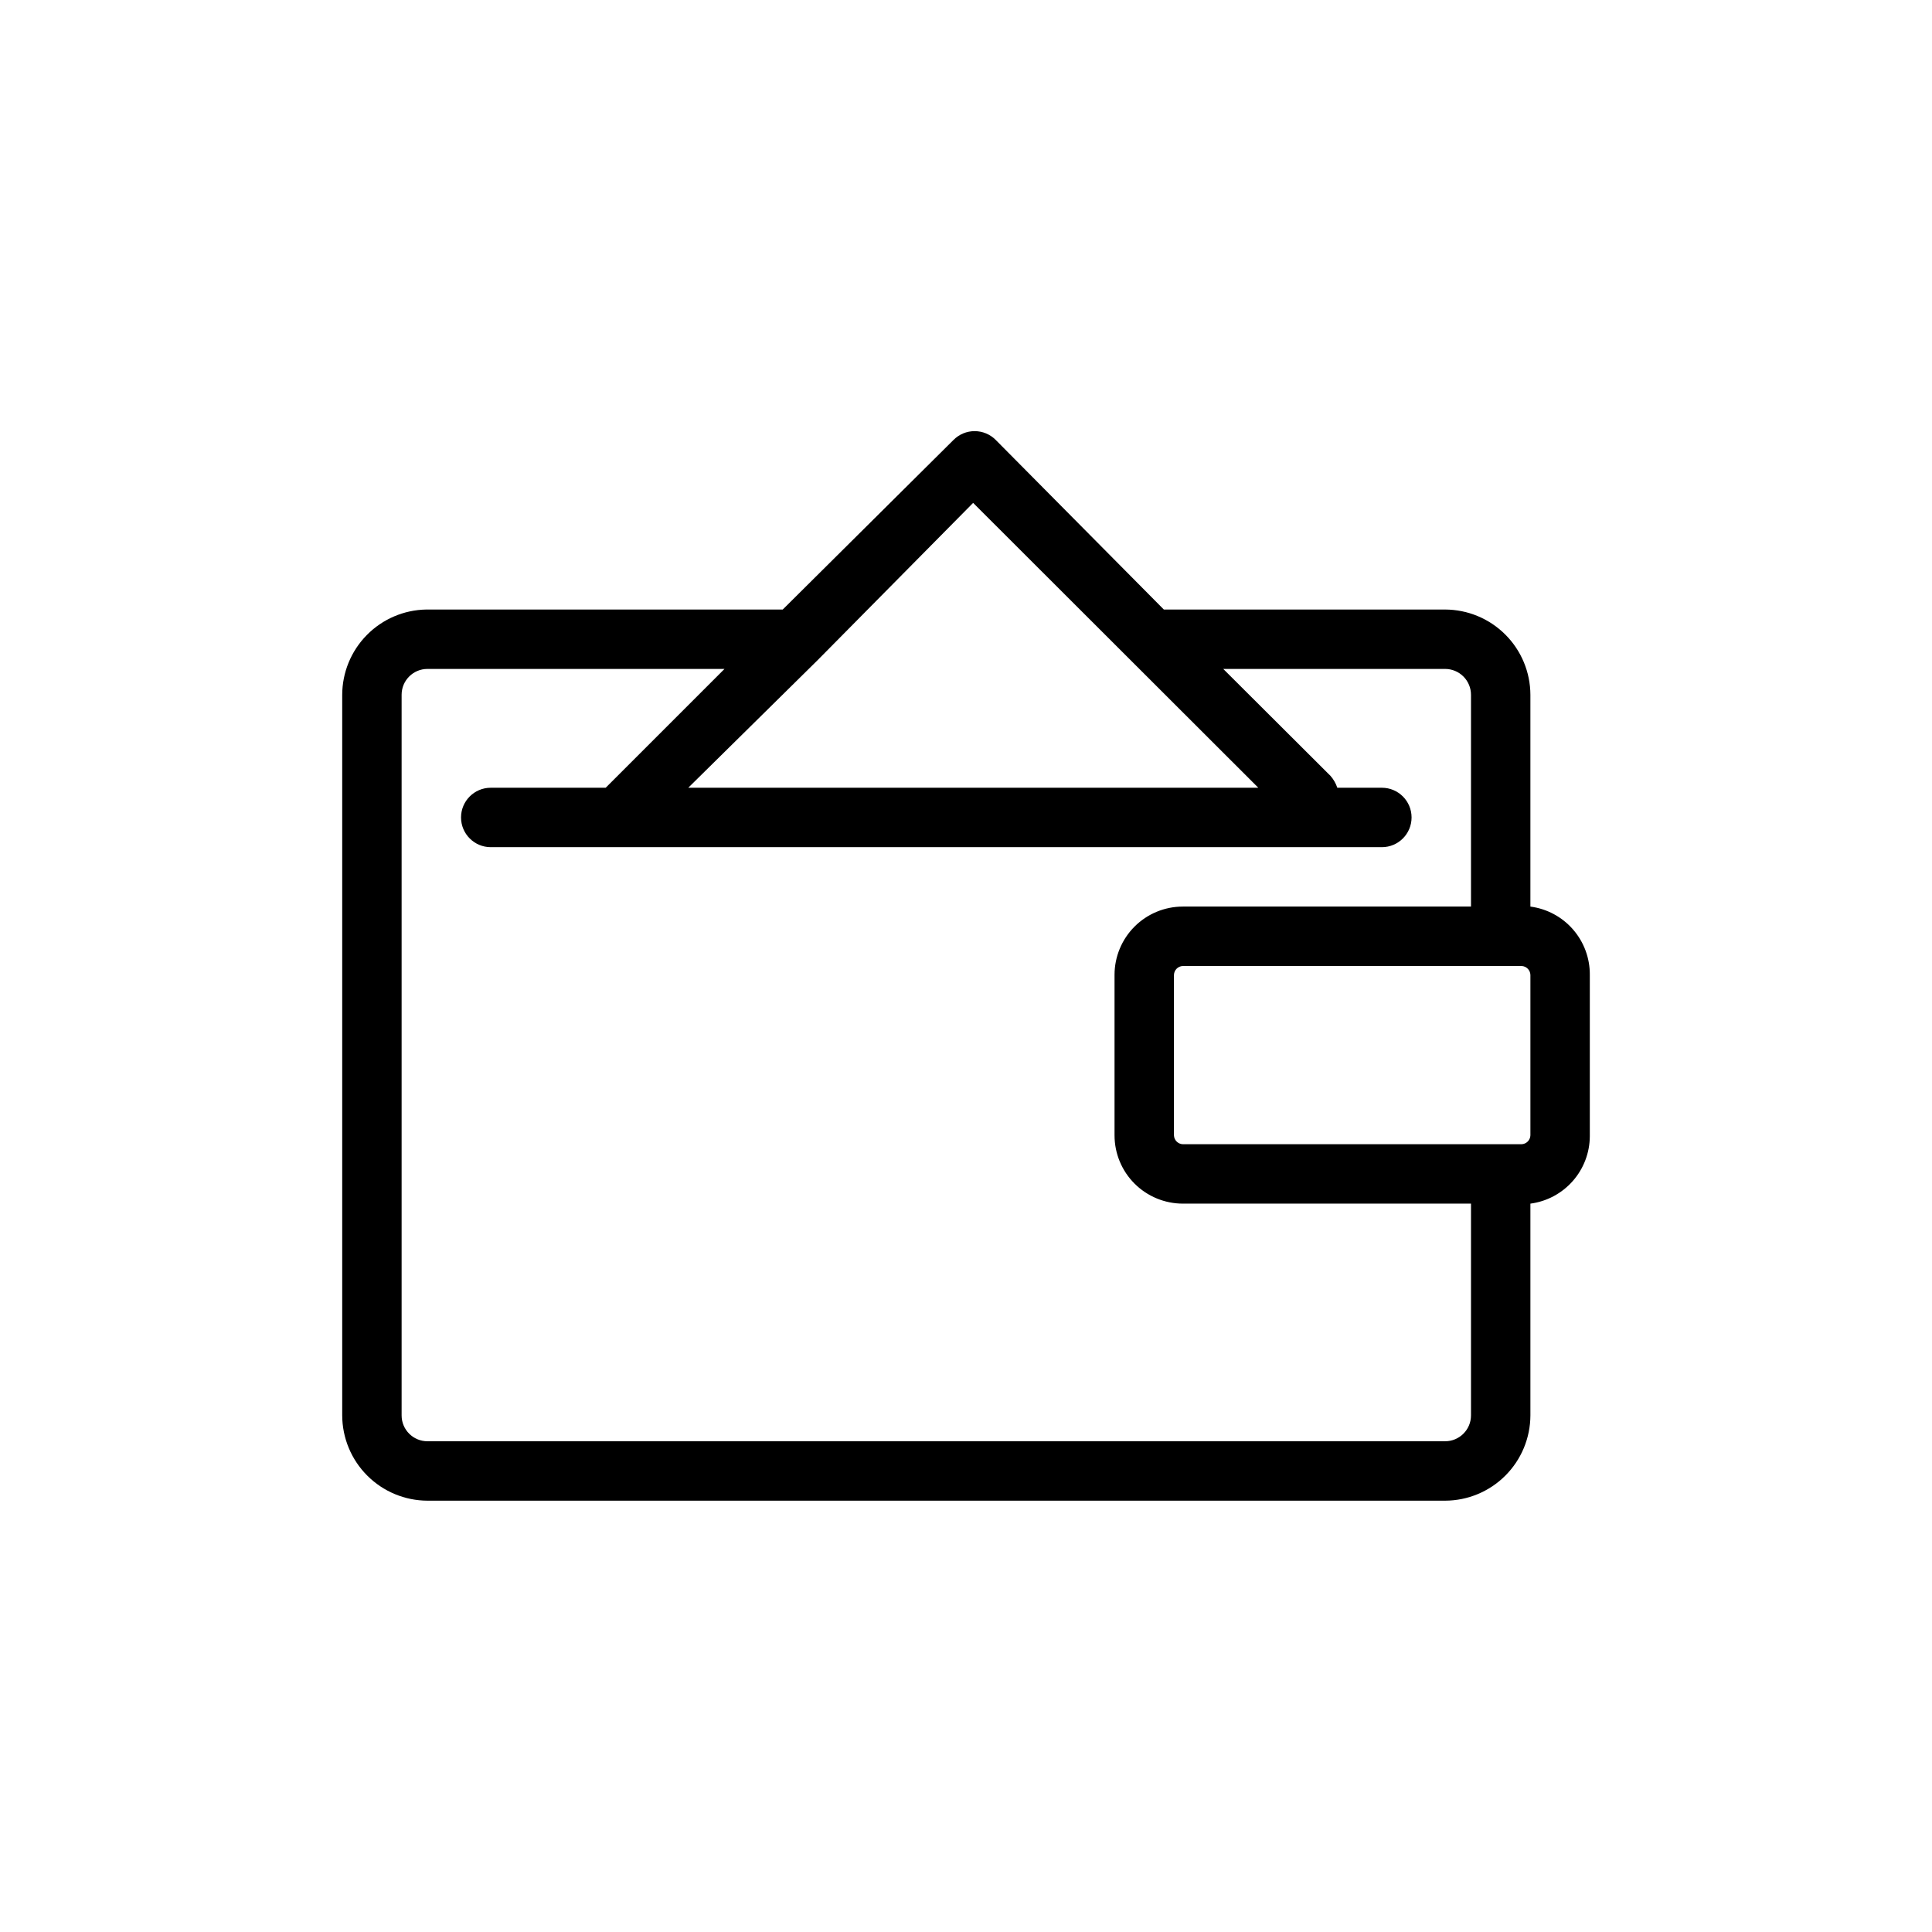 <?xml version="1.0" encoding="UTF-8"?>
<!-- Uploaded to: ICON Repo, www.iconrepo.com, Generator: ICON Repo Mixer Tools -->
<svg fill="#000000" width="800px" height="800px" version="1.1" viewBox="144 144 512 512" xmlns="http://www.w3.org/2000/svg">
 <path d="m549.57 384.25v-56.129c-0.02-5.984-2.406-11.719-6.641-15.949-4.231-4.234-9.965-6.621-15.953-6.641h-74.547l-44.555-44.949c-1.48-1.492-3.492-2.328-5.59-2.328s-4.109 0.836-5.59 2.328l-45.262 44.949h-94.465c-5.934 0.102-11.586 2.523-15.75 6.75-4.164 4.223-6.508 9.91-6.527 15.84v190.98c0.02 5.984 2.406 11.723 6.641 15.953 4.231 4.234 9.965 6.621 15.949 6.641h269.7c5.988-0.02 11.723-2.406 15.953-6.641 4.234-4.231 6.621-9.969 6.641-15.953v-56.125c4.344-0.574 8.328-2.699 11.223-5.984 2.894-3.285 4.504-7.508 4.523-11.887v-42.746c0.035-4.418-1.543-8.699-4.445-12.035-2.898-3.336-6.918-5.492-11.301-6.07zm-147.68-106.98 75.574 75.492h-151.07l34.242-33.77zm125.09 248.68h-269.7c-3.781 0-6.848-3.066-6.848-6.848v-190.98c0-3.781 3.066-6.848 6.848-6.848h78.719l-31.488 31.488h-30.461c-4.348 0-7.871 3.523-7.871 7.871 0 4.348 3.523 7.875 7.871 7.875h236.16c4.348 0 7.871-3.527 7.871-7.875 0-4.348-3.523-7.871-7.871-7.871h-11.809c-0.387-1.16-1-2.231-1.809-3.148l-28.418-28.34h58.805-0.004c1.816 0 3.559 0.723 4.844 2.008s2.008 3.027 2.008 4.84v56.129h-76.359c-4.801 0-9.406 1.906-12.805 5.305-3.394 3.394-5.301 8-5.301 12.801v42.508c0 4.805 1.906 9.41 5.301 12.805 3.398 3.394 8.004 5.305 12.805 5.305h76.359v56.129-0.004c0 3.781-3.066 6.848-6.852 6.848zm22.594-81.082c-0.039 1.289-1.074 2.324-2.359 2.363h-89.742c-1.289-0.039-2.32-1.074-2.363-2.363v-42.508c0.043-1.285 1.074-2.32 2.363-2.359h89.742c1.285 0.039 2.32 1.074 2.359 2.359z"/>
</svg>